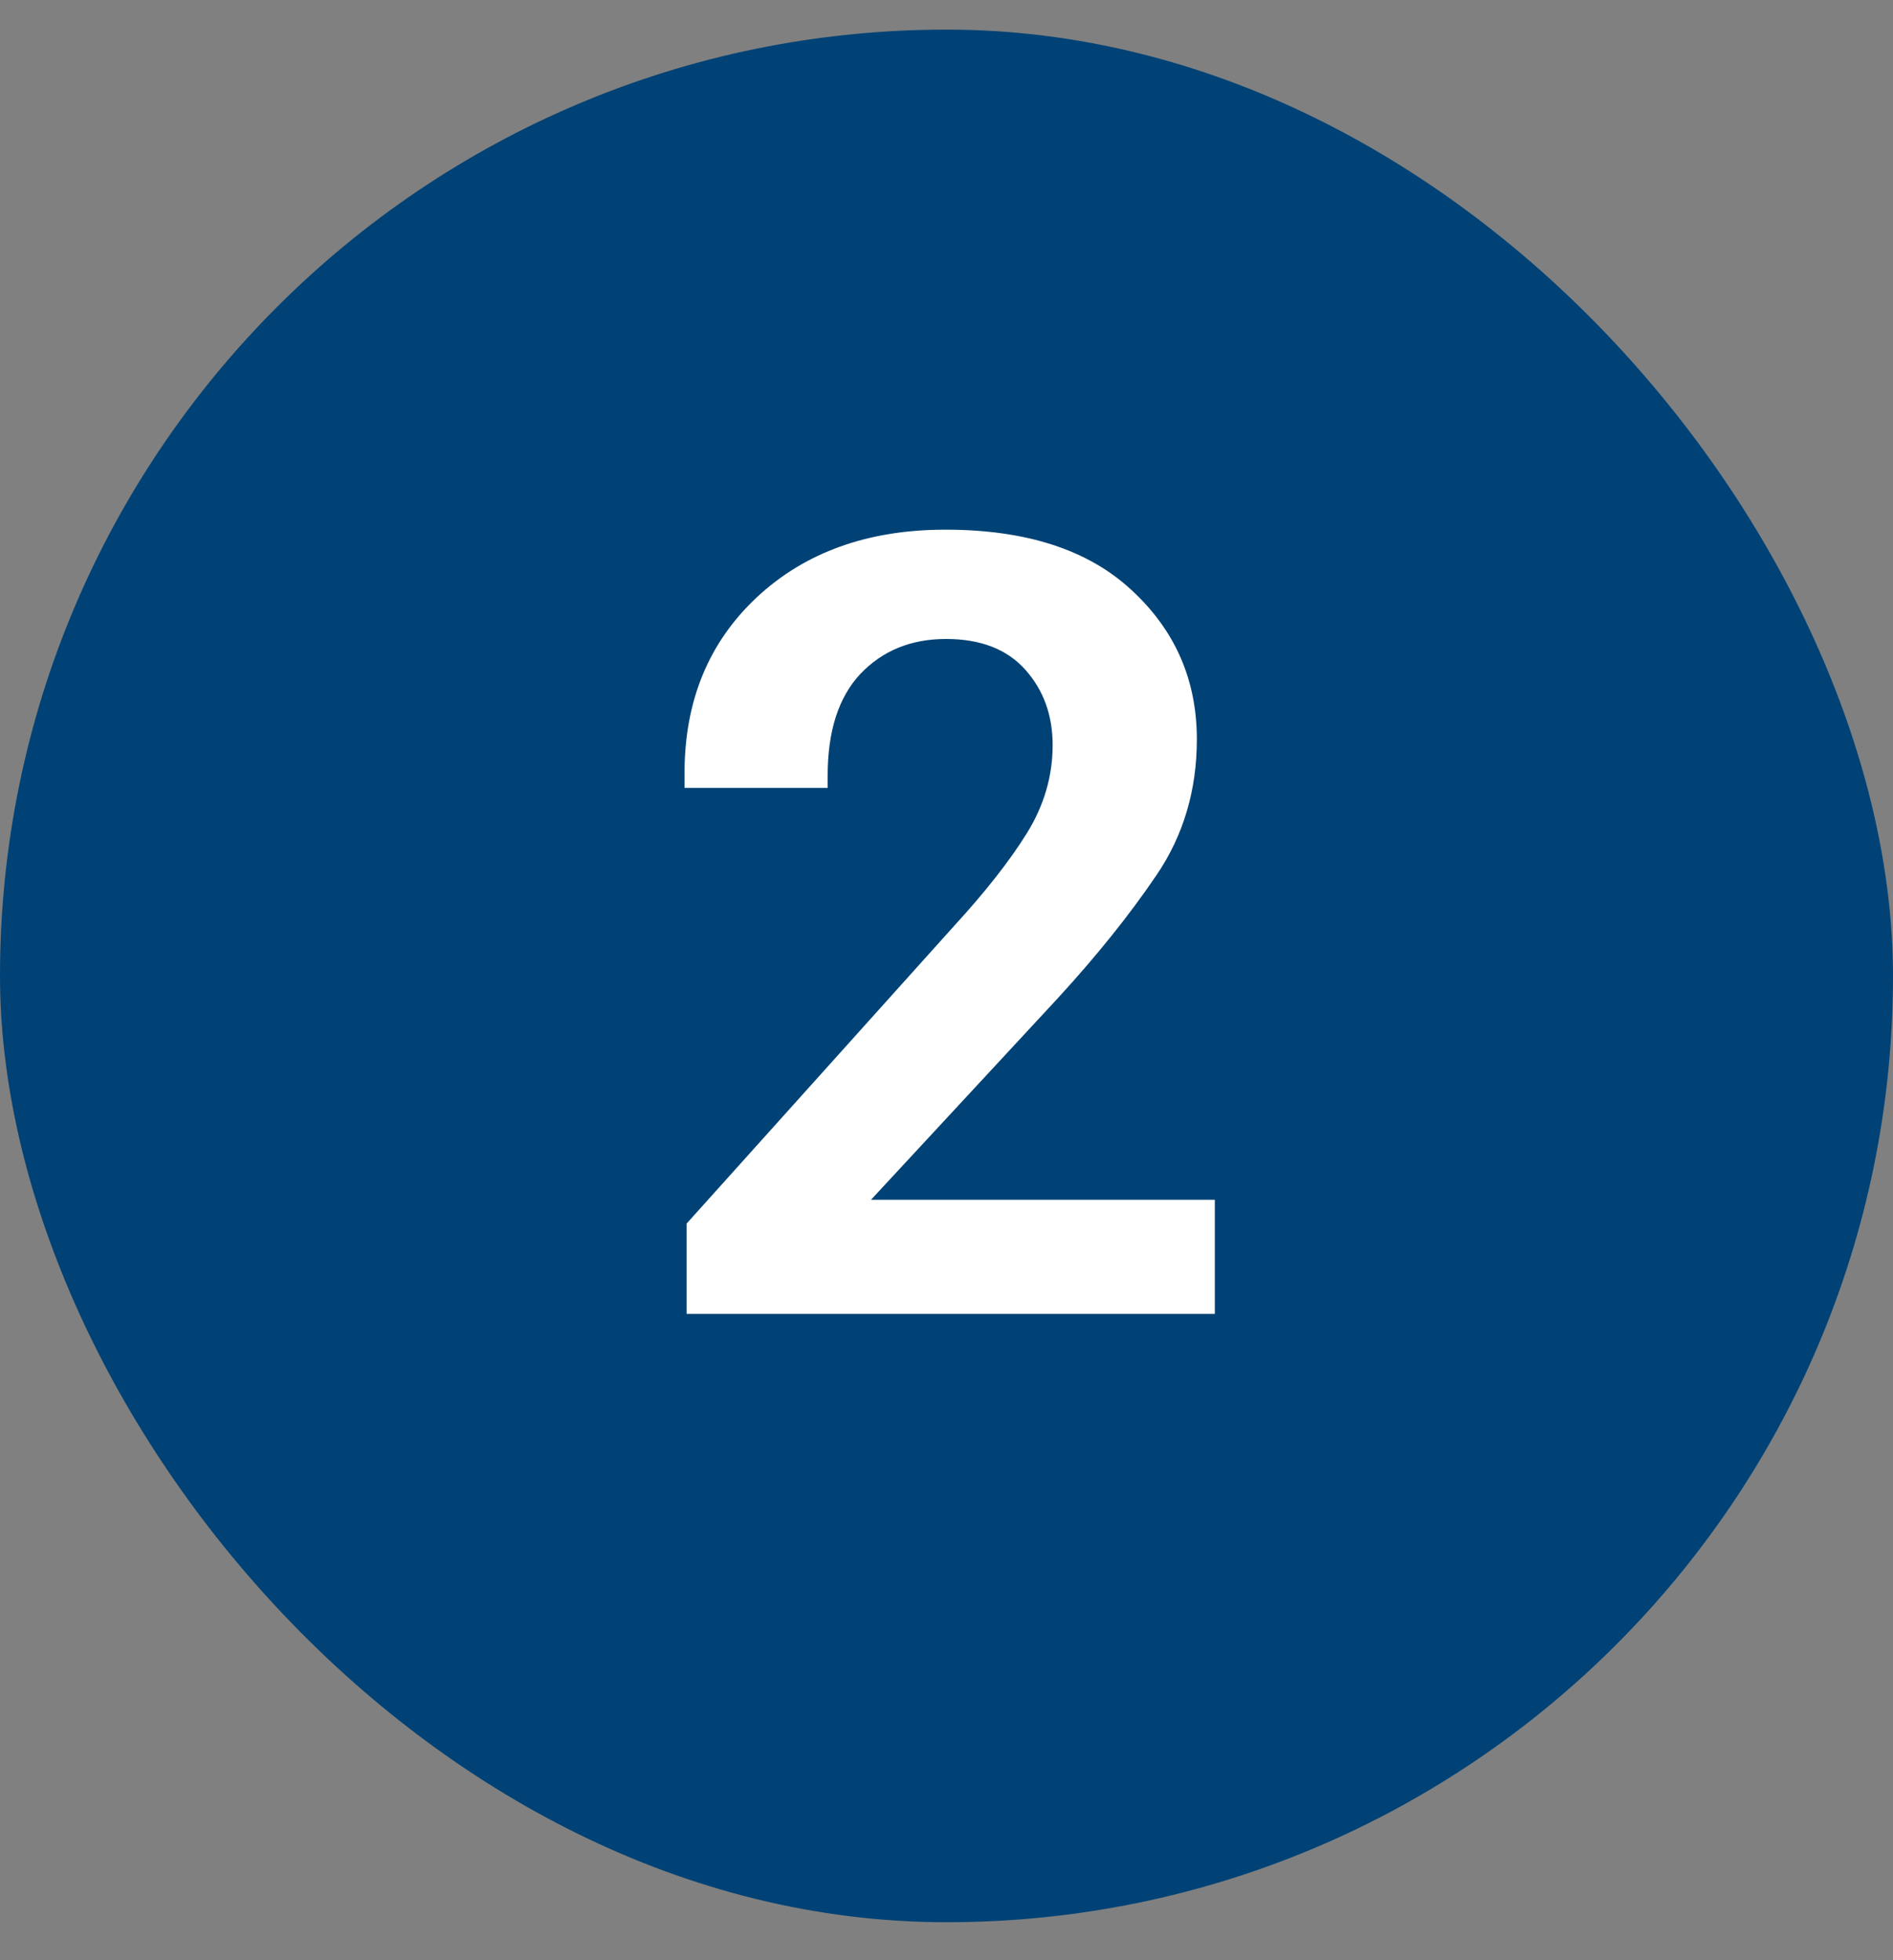 <svg width="28" height="29" viewBox="0 0 28 29" fill="none" xmlns="http://www.w3.org/2000/svg">
<rect x="0" y="0" width="28" height="29" fill="#808080" stroke="none"/>
<rect y="0.438" width="28" height="28" rx="14" fill="#004275"/>
<path d="M10.156 19.438V18.102L14.094 13.719C14.568 13.203 14.932 12.74 15.188 12.328C15.443 11.917 15.57 11.482 15.57 11.024C15.57 10.581 15.435 10.209 15.164 9.906C14.893 9.604 14.503 9.453 13.992 9.453C13.477 9.453 13.055 9.625 12.727 9.969C12.404 10.313 12.242 10.815 12.242 11.477V11.656H10.125V11.438C10.125 10.37 10.482 9.503 11.195 8.836C11.909 8.17 12.838 7.836 13.984 7.836C15.177 7.836 16.094 8.133 16.734 8.727C17.38 9.321 17.703 10.057 17.703 10.938C17.703 11.693 17.503 12.365 17.102 12.953C16.706 13.537 16.221 14.141 15.648 14.766L12.883 17.75H17.969V19.438H10.156Z" fill="white"/>
</svg>

